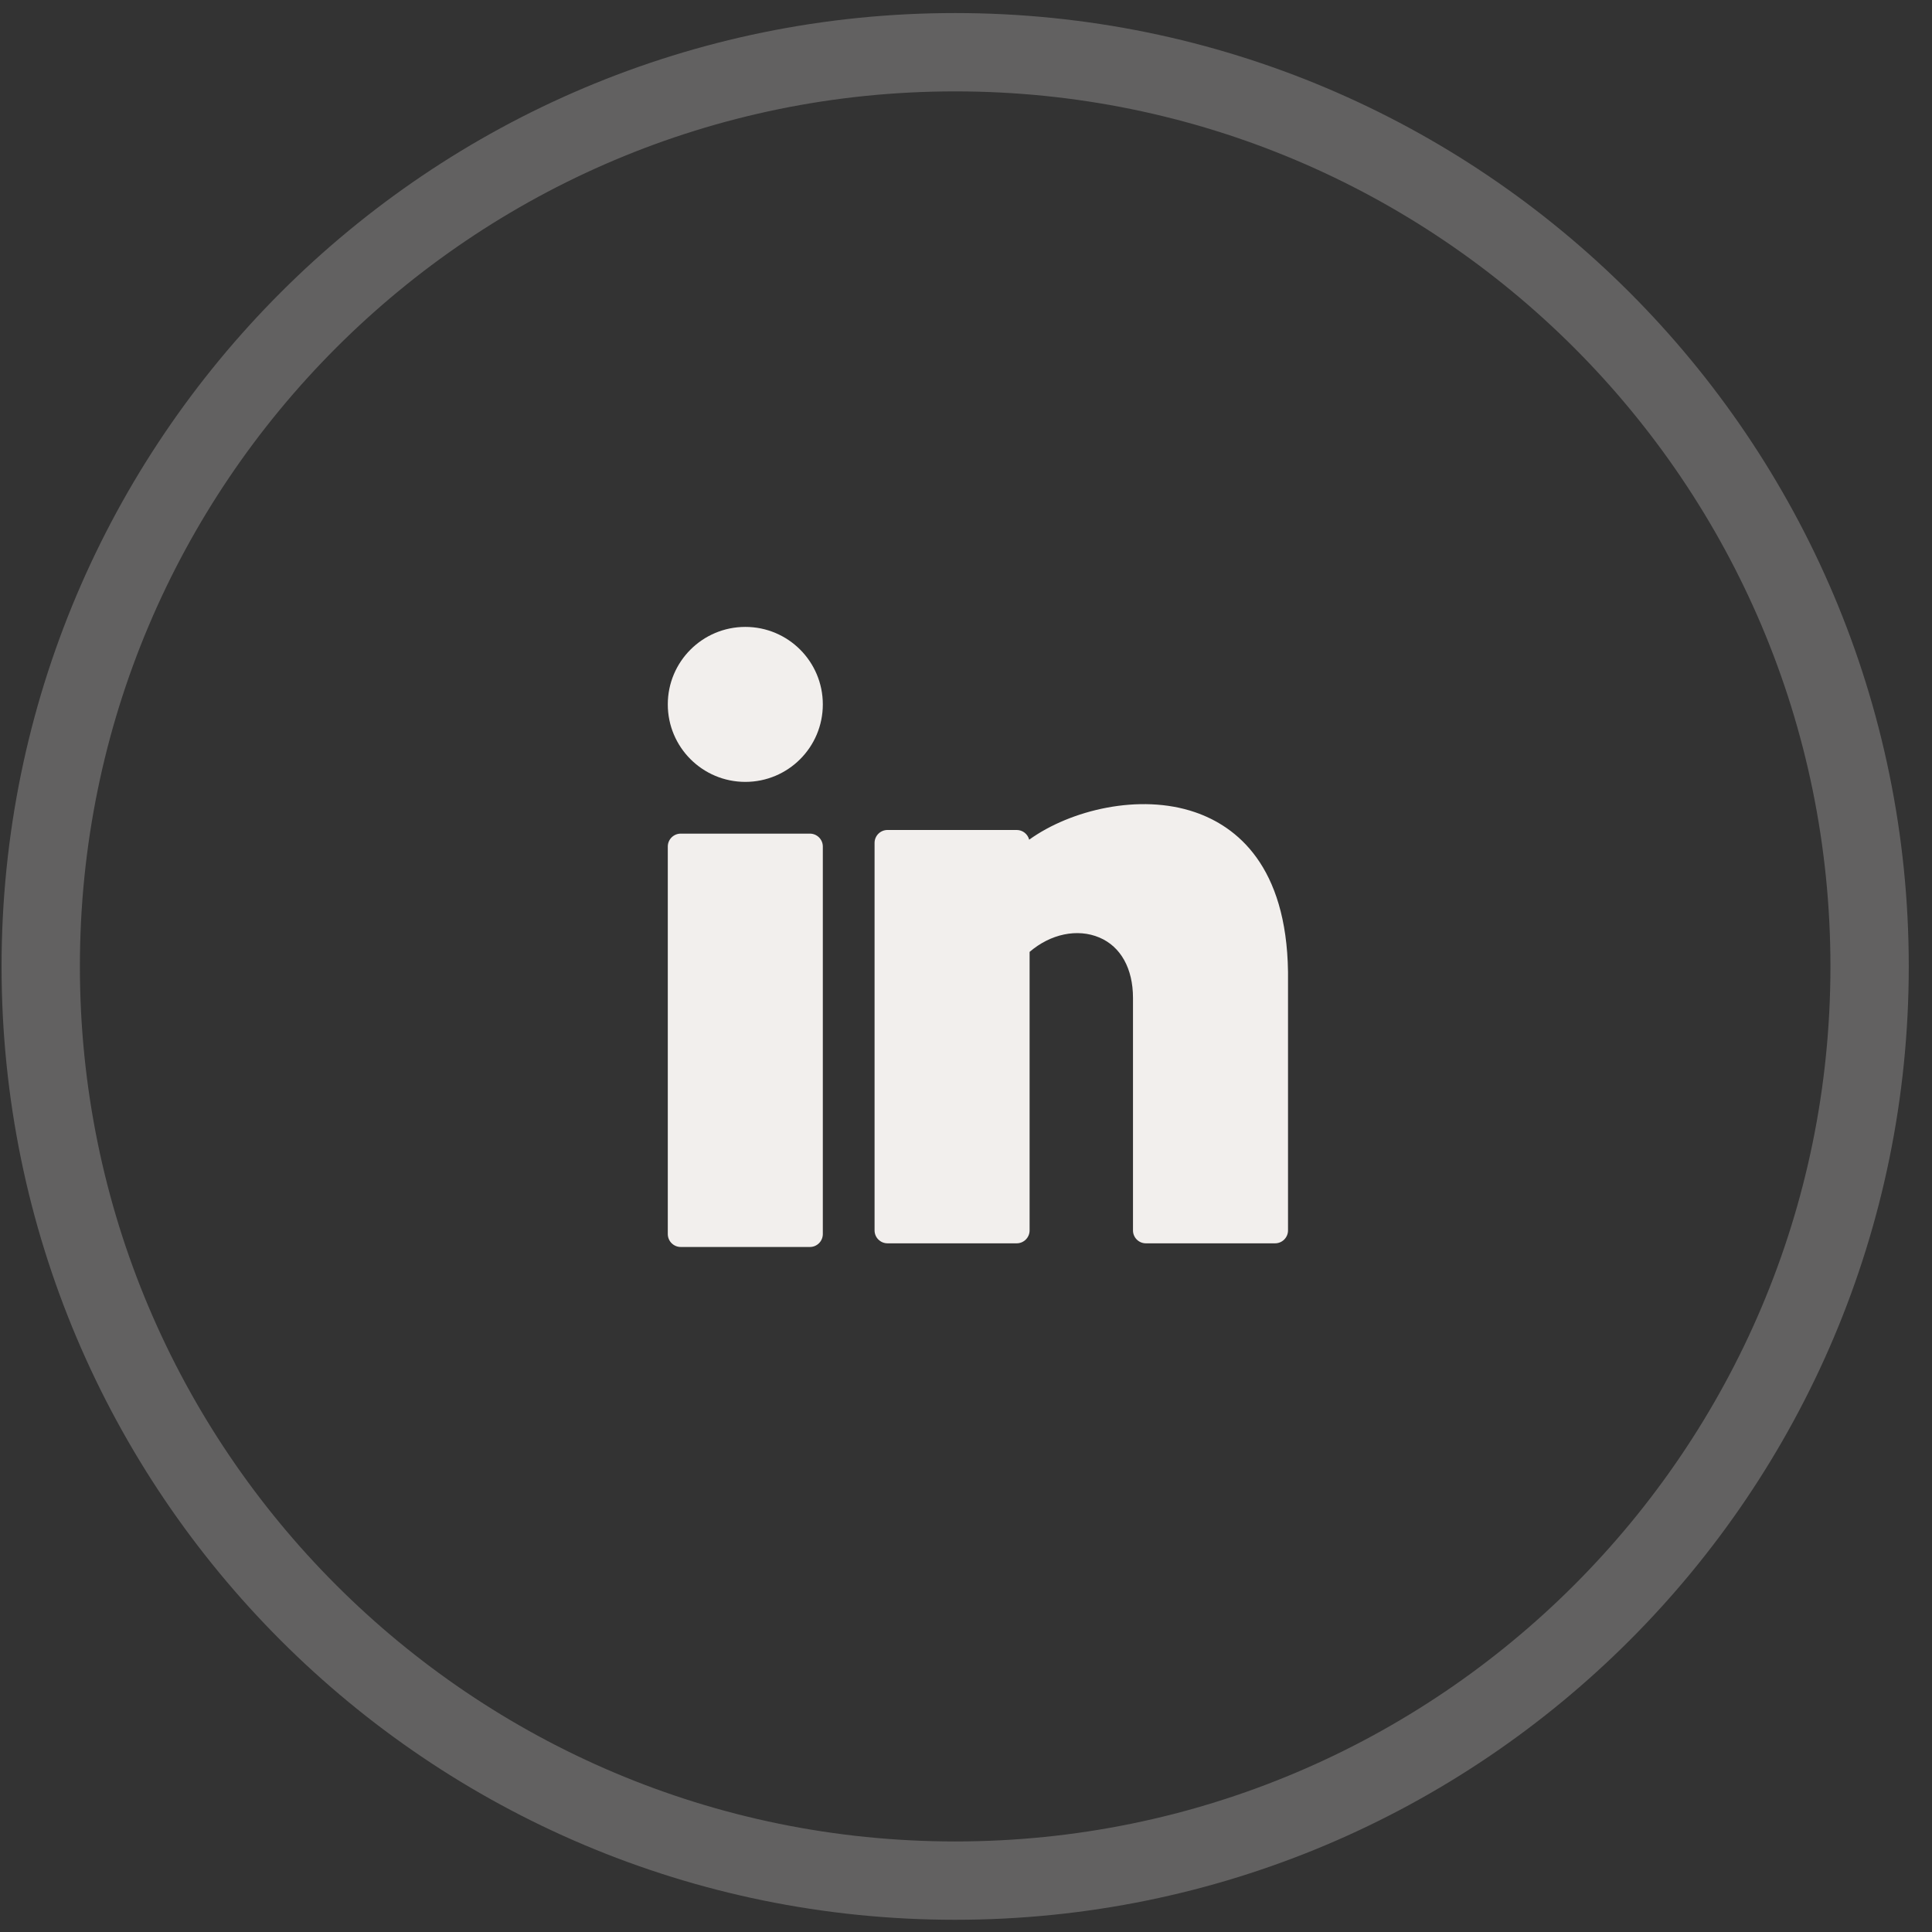 <?xml version="1.0" encoding="UTF-8"?>
<svg xmlns="http://www.w3.org/2000/svg" width="37" height="37" viewBox="0 0 37 37" fill="none">
  <rect x="0" y="0" width="37" height="37" fill="#333333" stroke="none"/>
  <path opacity="0.25" fill-rule="evenodd" clip-rule="evenodd" d="M18.292 36.016C27.964 36.016 35.805 28.177 35.805 18.508C35.805 8.839 27.964 1 18.292 1C8.621 1 0.78 8.839 0.78 18.508C0.78 28.177 8.621 36.016 18.292 36.016Z" stroke="#F2EFED" stroke-width="1.5"></path>
  <path d="M14.274 14.974C15.094 14.974 15.758 14.31 15.758 13.49C15.758 12.67 15.094 12.006 14.274 12.006C13.454 12.006 12.789 12.67 12.789 13.49C12.789 14.31 13.454 14.974 14.274 14.974Z" fill="#F2EFED"></path>
  <path d="M15.511 15.965H13.037C12.9 15.965 12.789 16.076 12.789 16.212V23.633C12.789 23.77 12.9 23.881 13.037 23.881H15.511C15.647 23.881 15.758 23.77 15.758 23.633V16.212C15.758 16.076 15.647 15.965 15.511 15.965Z" fill="#F2EFED"></path>
  <path d="M22.884 15.554C21.826 15.192 20.503 15.51 19.71 16.081C19.683 15.974 19.586 15.895 19.471 15.895H16.997C16.86 15.895 16.749 16.006 16.749 16.142V23.564C16.749 23.7 16.86 23.811 16.997 23.811H19.471C19.607 23.811 19.718 23.7 19.718 23.564V18.23C20.118 17.886 20.633 17.776 21.055 17.955C21.464 18.128 21.698 18.549 21.698 19.111V23.564C21.698 23.7 21.808 23.811 21.945 23.811H24.419C24.556 23.811 24.667 23.7 24.667 23.564V18.613C24.639 16.58 23.682 15.827 22.884 15.554Z" fill="#F2EFED"></path>
</svg>
